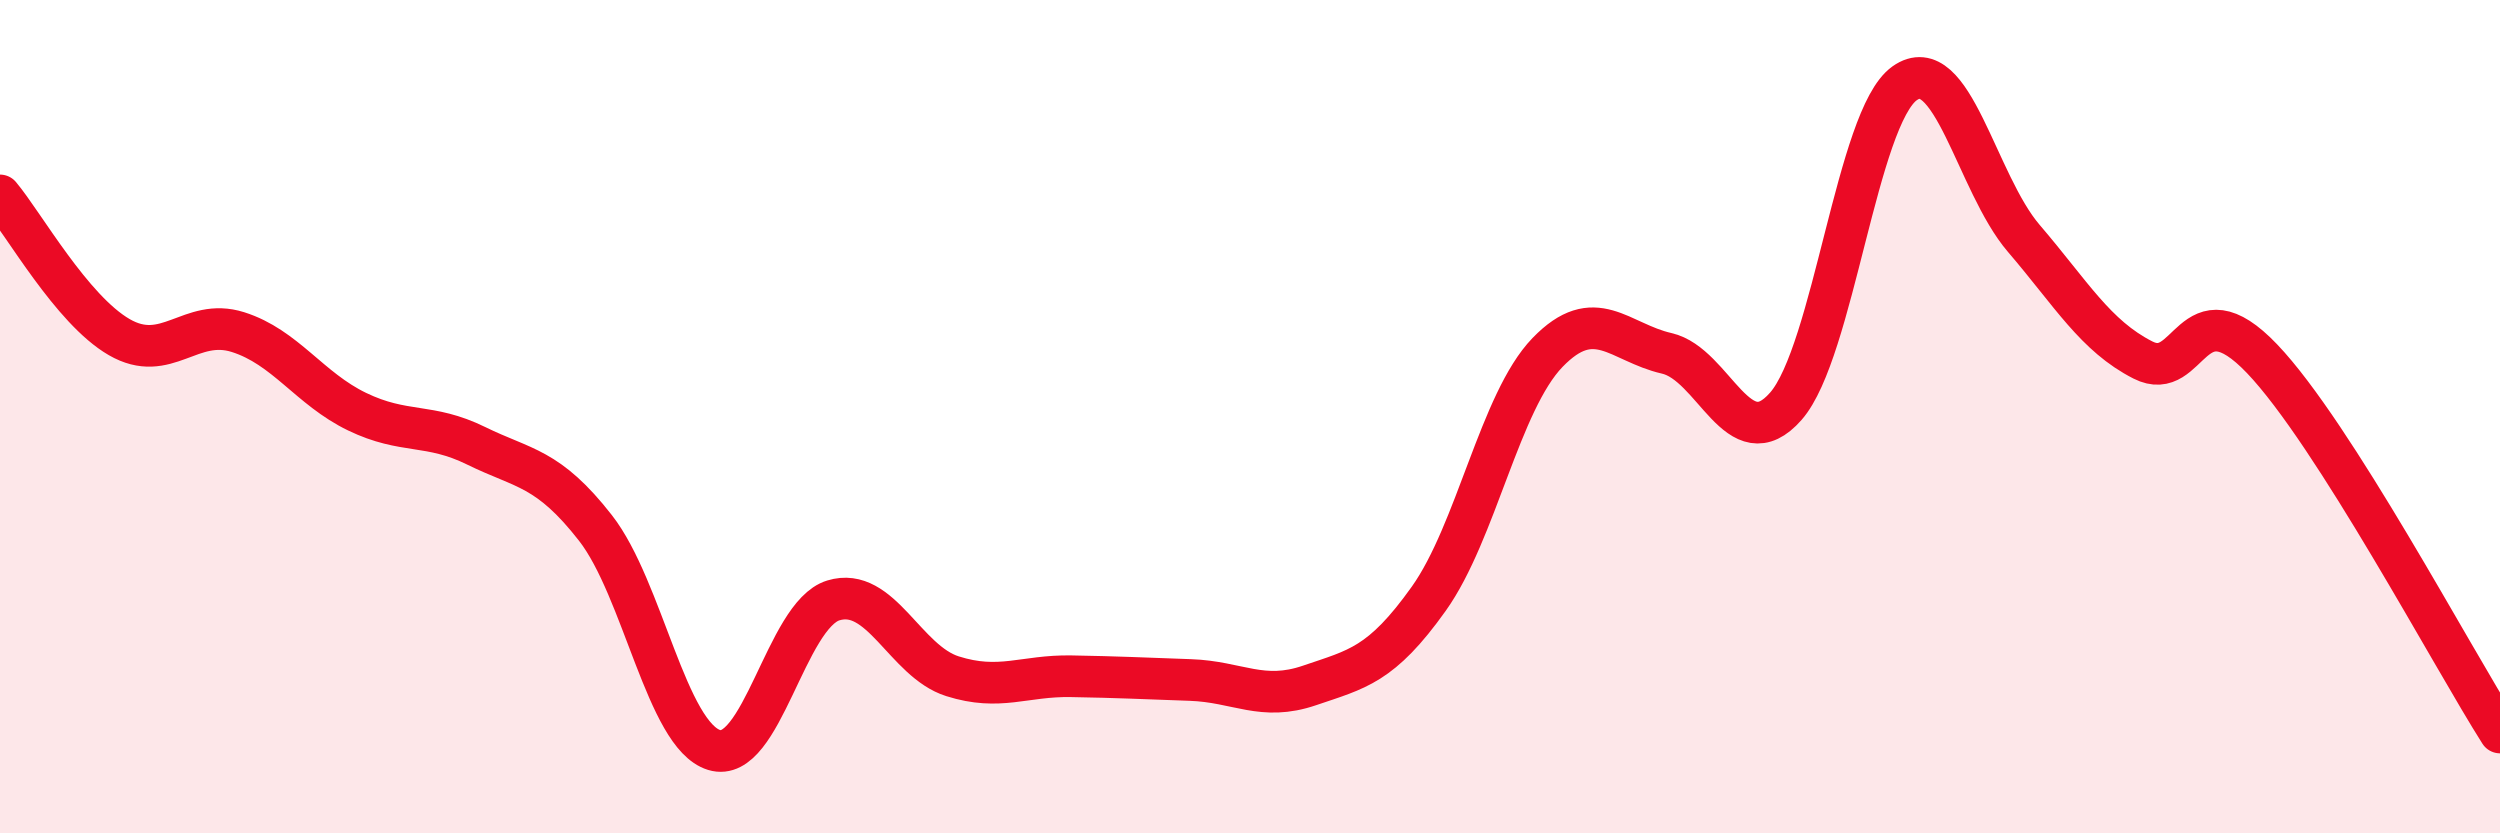 
    <svg width="60" height="20" viewBox="0 0 60 20" xmlns="http://www.w3.org/2000/svg">
      <path
        d="M 0,4.69 C 0.57,5.37 1.72,7.43 2.86,8.09 C 4,8.75 4.57,7.61 5.71,7.97 C 6.85,8.33 7.43,9.33 8.57,9.88 C 9.71,10.43 10.29,10.14 11.43,10.7 C 12.57,11.26 13.15,11.21 14.29,12.67 C 15.43,14.13 16,17.65 17.14,18 C 18.28,18.35 18.86,14.76 20,14.41 C 21.14,14.06 21.72,15.87 22.86,16.23 C 24,16.59 24.57,16.21 25.71,16.23 C 26.85,16.25 27.43,16.28 28.57,16.32 C 29.71,16.36 30.29,16.84 31.43,16.45 C 32.57,16.06 33.15,15.97 34.29,14.37 C 35.43,12.77 36,9.64 37.14,8.46 C 38.28,7.28 38.86,8.22 40,8.48 C 41.14,8.74 41.72,11.05 42.86,9.75 C 44,8.45 44.57,2.81 45.71,2 C 46.85,1.19 47.43,4.39 48.57,5.72 C 49.71,7.05 50.29,8.06 51.43,8.64 C 52.57,9.22 52.58,6.82 54.29,8.61 C 56,10.4 58.86,15.79 60,17.58L60 20L0 20Z"
        fill="#EB0A25"
        opacity="0.1"
        stroke-linecap="round"
        stroke-linejoin="round"
      />
      <path
        d="M 0,4.69 C 0.57,5.37 1.72,7.43 2.86,8.09 C 4,8.75 4.57,7.61 5.71,7.97 C 6.85,8.33 7.43,9.33 8.57,9.88 C 9.71,10.43 10.29,10.14 11.43,10.7 C 12.57,11.26 13.15,11.21 14.29,12.67 C 15.43,14.13 16,17.65 17.14,18 C 18.28,18.35 18.86,14.76 20,14.41 C 21.14,14.06 21.72,15.87 22.86,16.23 C 24,16.59 24.57,16.21 25.71,16.23 C 26.85,16.25 27.43,16.28 28.57,16.32 C 29.71,16.36 30.29,16.84 31.43,16.45 C 32.57,16.06 33.15,15.97 34.29,14.37 C 35.43,12.77 36,9.64 37.14,8.46 C 38.28,7.28 38.86,8.22 40,8.48 C 41.14,8.74 41.72,11.05 42.86,9.75 C 44,8.45 44.57,2.81 45.71,2 C 46.85,1.19 47.43,4.39 48.57,5.72 C 49.71,7.05 50.29,8.06 51.43,8.64 C 52.57,9.22 52.58,6.82 54.29,8.61 C 56,10.4 58.86,15.79 60,17.58"
        stroke="#EB0A25"
        stroke-width="1"
        fill="none"
        stroke-linecap="round"
        stroke-linejoin="round"
      />
    </svg>
  